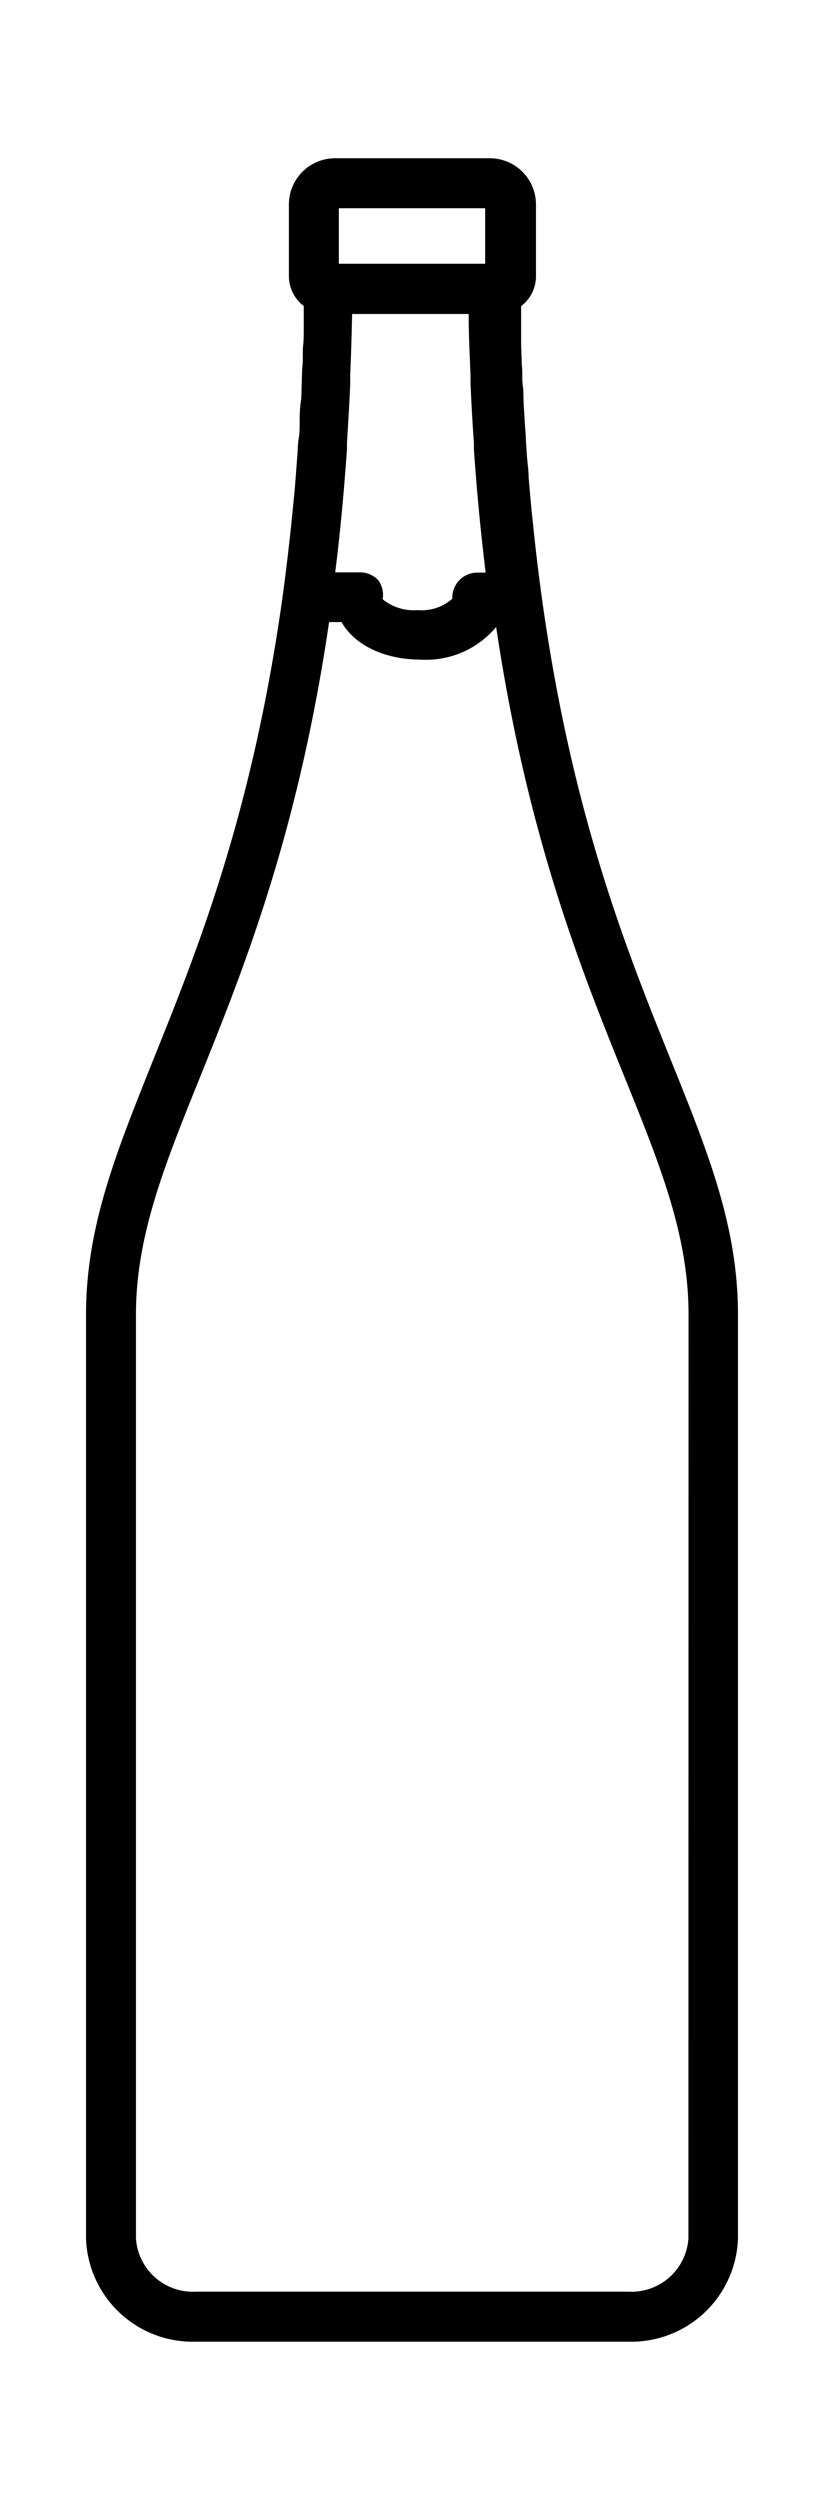 <svg id="Calque_1" data-name="Calque 1" xmlns="http://www.w3.org/2000/svg" viewBox="0 0 66 200"><path d="M53.69,84.7C50.19,76,45.76,65.06,43.36,47.53h0c-.25-1.85-.48-3.73-.67-5.64l-.06-.55c-.07-.7-.14-1.41-.2-2.11l-.09-1.07c0-.54-.09-1.09-.13-1.64l-.09-1.35c0-.48-.07-.95-.09-1.43s-.07-1-.09-1.53,0-.93-.07-1.4,0-1-.07-1.56l-.06-1.69c0-.45,0-.89,0-1.34l0-1.73a3,3,0,0,0,1.19-2.39V16.36a3.7,3.7,0,0,0-3.69-3.7H26.83a3.7,3.7,0,0,0-3.69,3.7v5.73a3,3,0,0,0,1.19,2.39l0,1.72c0,.49,0,1-.05,1.44s0,1.06-.05,1.58-.05,1.11-.07,1.65,0,.88-.07,1.31S24,33.25,24,33.78s0,.9-.08,1.35-.07.94-.11,1.41-.08,1.05-.12,1.57l-.09,1.13c-.07.69-.13,1.37-.2,2l-.06.62q-.3,2.85-.67,5.62h0C20.24,65.06,15.81,76,12.31,84.7c-3,7.5-5.42,13.42-5.42,20.48v73.91a8.55,8.55,0,0,0,8.81,8.25H50.3a8.55,8.55,0,0,0,8.81-8.25V105.18C59.11,98.12,56.72,92.2,53.69,84.7ZM30.3,46.42a2,2,0,0,0-1.45-.63h-2c.2-1.59.38-3.24.54-4.94v0c.15-1.58.28-3.2.4-4.87,0-.18,0-.37,0-.55.1-1.53.19-3.08.26-4.68l0-.66c.06-1.59.12-3.2.15-4.87,0,0,0-.06,0-.1h9.34a.31.31,0,0,0,0,.1c0,1.68.09,3.3.15,4.89l0,.62c.07,1.62.16,3.2.27,4.73l0,.5c.24,3.49.56,6.77.94,9.85h-.67a2,2,0,0,0-2,2.09,3.71,3.71,0,0,1-2.79.91,3.93,3.93,0,0,1-2.79-.87v0A2,2,0,0,0,30.3,46.42ZM27.14,16.66H38.86V21.1H27.14Zm28,162.43a4.57,4.57,0,0,1-4.81,4.25H15.7a4.57,4.57,0,0,1-4.81-4.25V105.18c0-6.29,2.26-11.89,5.13-19,3.47-8.61,7.84-19.43,10.34-36.41h1c1,1.79,3.38,3,6.32,3a7.31,7.31,0,0,0,6.06-2.61c2.51,16.76,6.83,27.48,10.28,36,2.87,7.09,5.13,12.69,5.13,19Z"/></svg>